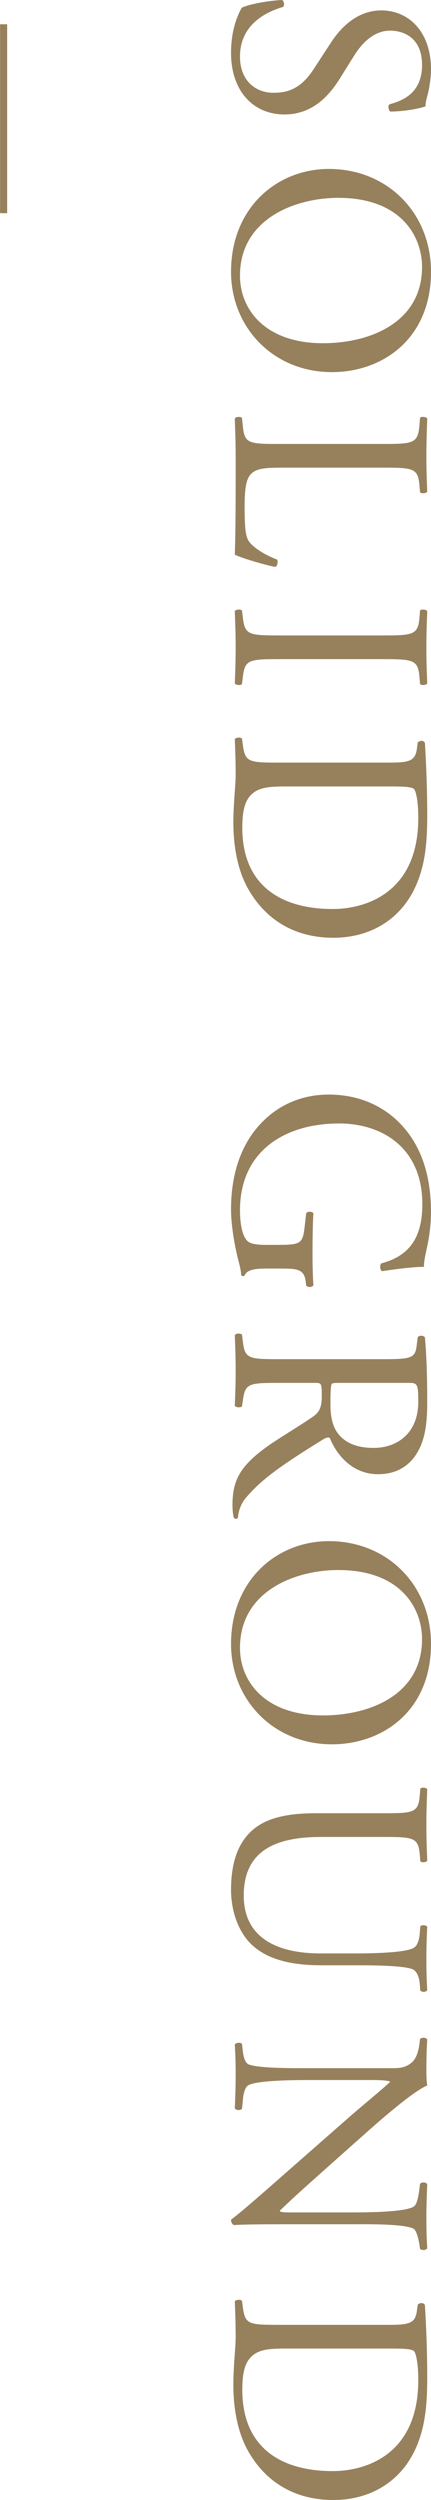 <?xml version="1.0" encoding="UTF-8"?>
<svg id="_レイヤー_2" data-name="レイヤー 2" xmlns="http://www.w3.org/2000/svg" viewBox="0 0 29.83 172.99">
  <defs>
    <style>
      .cls-1 {
        fill: none;
        stroke: #97805c;
        stroke-miterlimit: 10;
        stroke-width: .49px;
      }

      .cls-2 {
        fill: #97805c;
      }
    </style>
  </defs>
  <g id="Text">
    <g>
      <g>
        <path class="cls-2" d="M15.99,3.66c0-1.68.52-2.74.74-3.12.44-.24,1.86-.5,2.8-.54.14.1.18.4.06.48-1.02.3-2.98,1.12-2.98,3.44,0,1.68,1.1,2.5,2.3,2.5.88,0,1.86-.18,2.8-1.64l1.24-1.9c.66-1,1.8-2.16,3.44-2.16,1.9,0,3.44,1.48,3.44,4.08,0,.62-.12,1.34-.26,1.86-.08.26-.12.54-.12.7-.48.18-1.6.36-2.44.36-.12-.08-.18-.4-.06-.5.96-.26,2.26-.8,2.26-2.72s-1.3-2.38-2.22-2.38c-1.16,0-2,.96-2.46,1.7l-1,1.6c-.78,1.26-1.94,2.5-3.84,2.5-2.2,0-3.7-1.66-3.7-4.26Z"/>
        <path class="cls-2" d="M22.77,11.69c4,0,7.06,3,7.06,7.12,0,4.62-3.34,6.94-6.86,6.94-4.04,0-6.98-3.08-6.98-6.94,0-4.44,3.18-7.12,6.78-7.12ZM22.35,23.75c3.3,0,6.86-1.46,6.86-5.28,0-2.08-1.42-4.78-5.8-4.78-2.96,0-6.8,1.44-6.8,5.38,0,2.4,1.8,4.68,5.74,4.68Z"/>
        <path class="cls-2" d="M26.51,30.72c2.1,0,2.42-.04,2.52-1.3l.04-.5c.08-.12.44-.08.5.04-.04,1.12-.06,1.8-.06,2.6s.02,1.46.06,2.46c-.06.12-.42.16-.5.04l-.04-.48c-.1-1.18-.42-1.22-2.52-1.22h-6.96c-1.26,0-1.78.06-2.16.42-.22.22-.46.6-.46,2.18,0,1.7.08,2.12.26,2.44.24.4.96.92,1.98,1.32.1.12.02.5-.12.5-.22,0-2.26-.56-2.8-.84.04-1.02.06-2.92.06-4.98v-1.84c0-.84-.02-1.48-.06-2.6.06-.12.38-.16.5-.04l.06.6c.12,1.16.4,1.2,2.5,1.2h7.2Z"/>
        <path class="cls-2" d="M26.47,43.97c2.12,0,2.46-.04,2.56-1.22l.04-.5c.08-.12.44-.08.5.04-.04,1-.06,1.68-.06,2.52s.02,1.48.06,2.48c-.06.12-.42.16-.5.04l-.04-.5c-.1-1.18-.44-1.22-2.56-1.22h-7.12c-2.12,0-2.4.04-2.54,1.22l-.06.5c-.08.12-.44.08-.5-.04.04-1,.06-1.68.06-2.48s-.02-1.52-.06-2.52c.06-.12.38-.16.5-.04l.06.5c.14,1.18.42,1.22,2.54,1.22h7.12Z"/>
        <path class="cls-2" d="M26.91,52.77c1.4,0,1.82-.1,1.94-.94l.06-.44c.1-.16.42-.18.5.02.1,1.7.16,3.32.16,5.02s-.12,3.1-.6,4.4c-.98,2.7-3.26,4.06-5.9,4.06s-4.72-1.22-5.96-3.5c-.7-1.3-.96-2.94-.96-4.48,0-1.28.16-2.56.16-3.26,0-.84-.02-1.56-.06-2.5.06-.12.38-.16.5-.04l.06.46c.16,1.16.4,1.2,2.5,1.2h7.6ZM19.77,54.42c-1.06,0-1.7.06-2.18.4-.62.44-.82,1.2-.82,2.46,0,3.88,2.54,5.62,6.26,5.62,2.2,0,5.92-1.06,5.92-6.3,0-1.18-.16-1.82-.28-1.98-.12-.16-.62-.2-1.52-.2h-7.38Z"/>
        <path class="cls-2" d="M18.35,87.78c-.8,0-1.28.12-1.42.48-.06.06-.18.06-.24-.02,0-.24-.08-.6-.18-.98-.28-1.06-.52-2.5-.52-3.58,0-2.38.66-4.56,2.22-6.1,1.2-1.2,2.78-1.84,4.54-1.84s3.42.56,4.74,1.8c1.4,1.34,2.34,3.32,2.34,6.34,0,1.14-.22,2.2-.3,2.54-.08.38-.22,1-.18,1.24-.66,0-1.7.12-2.9.3-.16-.06-.18-.42-.06-.54,2.16-.56,2.84-2.06,2.84-4.1,0-3.88-2.76-5.58-5.76-5.58-3.84,0-6.86,1.98-6.86,6,0,1.24.26,1.98.6,2.2.14.1.5.2,1.14.2h.8c1.68,0,1.8-.06,1.94-1.3l.1-.88c.08-.16.44-.14.5,0-.04.58-.06,1.68-.06,2.86,0,.78.02,1.46.06,2.12-.08.14-.38.16-.5.02l-.04-.32c-.1-.84-.66-.86-1.68-.86h-1.12Z"/>
        <path class="cls-2" d="M26.49,94.05c1.9,0,2.24-.06,2.34-.88l.08-.64c.1-.14.42-.14.5.02.1,1.12.16,2.5.16,4.46,0,1.24-.1,2.42-.6,3.34-.5.96-1.4,1.66-2.8,1.66-1.9,0-2.94-1.5-3.34-2.5-.12-.1-.32,0-.48.1-2.58,1.6-4.18,2.66-5.32,4.02-.3.34-.52.84-.56,1.38-.04.1-.2.12-.28.02-.06-.18-.1-.5-.1-.88,0-1.7.5-2.72,2.52-4.14.74-.52,2.12-1.34,3.02-1.96.44-.3.64-.62.64-1.42,0-.9-.02-.94-.44-.94h-2.52c-2.1,0-2.34.04-2.5,1.2l-.06.42c-.1.12-.44.08-.5-.04.04-.9.06-1.58.06-2.38s-.02-1.56-.06-2.5c.06-.12.36-.16.5-.04l.06.5c.14,1.16.4,1.2,2.5,1.2h7.18ZM23.63,95.69c-.36,0-.58,0-.66.06-.06.06-.1.36-.1,1.38,0,.72.08,1.48.52,2.06.42.54,1.12,1,2.48,1,1.58,0,3.08-.98,3.08-3.2,0-1.24-.08-1.3-.64-1.3h-4.68Z"/>
        <path class="cls-2" d="M22.77,106.64c4,0,7.06,3,7.06,7.12,0,4.62-3.34,6.94-6.86,6.94-4.04,0-6.98-3.08-6.98-6.94,0-4.44,3.18-7.12,6.78-7.12ZM22.35,118.7c3.3,0,6.86-1.46,6.86-5.28,0-2.08-1.42-4.78-5.8-4.78-2.96,0-6.8,1.44-6.8,5.38,0,2.4,1.8,4.68,5.74,4.68Z"/>
        <path class="cls-2" d="M24.49,135.17c1.24,0,3.54-.04,4.14-.38.24-.14.38-.5.42-1l.04-.5c.14-.12.4-.08.48.04-.04.76-.06,1.5-.06,2.28,0,.84.02,1.38.06,2.1-.1.16-.36.14-.48.04l-.04-.48c-.04-.5-.22-.88-.48-1-.66-.28-2.96-.28-4.08-.28h-2.26c-1.74,0-3.58-.28-4.78-1.4-.94-.86-1.46-2.34-1.46-3.82,0-1.38.26-2.76,1.1-3.74.88-1.06,2.34-1.56,4.72-1.56h4.72c2.08,0,2.42-.04,2.52-1.2l.04-.5c.08-.12.42-.08.48.04-.04,1-.06,1.68-.06,2.48s.02,1.48.06,2.46c-.06.12-.4.16-.48.04l-.04-.48c-.1-1.16-.44-1.2-2.52-1.2h-4.32c-3.22,0-5.34,1-5.34,4.06,0,2.9,2.28,4,5.32,4h2.3Z"/>
        <path class="cls-2" d="M19.71,153.91c-.6,0-2.98,0-3.5.06-.12-.04-.22-.16-.22-.38.34-.24,1.04-.82,3.02-2.56l5.28-4.64c.62-.54,2.26-1.9,2.7-2.32v-.04c-.24-.08-.7-.1-1.3-.1h-4.36c-.94,0-3.54.02-4.14.36-.22.12-.34.52-.38,1.02l-.06.62c-.16.12-.4.1-.5-.04.04-.9.06-1.6.06-2.34,0-.84-.02-1.38-.06-2.08.1-.14.38-.16.5-.04l.06.54c.06.46.18.78.4.88.72.28,3.16.26,4.12.26h5.78c.56,0,.98-.02,1.44-.44.28-.28.42-.76.48-1.24l.04-.34c.12-.12.42-.12.5.04-.06.84-.06,1.9-.06,2.26,0,.32.02.66.06.92-1.02.4-3.66,2.76-4.4,3.42l-2.18,1.94c-1.54,1.38-2.66,2.36-3.62,3.3v.04c.1.08.42.08.84.08h4.28c.94,0,3.54-.02,4.14-.4.18-.12.3-.44.4-1.24l.04-.34c.12-.14.44-.12.5.04-.04.92-.06,1.6-.06,2.36,0,.86.02,1.38.06,2.06-.1.16-.38.16-.5.04l-.04-.28c-.1-.64-.26-1.04-.42-1.12-.72-.34-3.2-.3-4.12-.3h-4.78Z"/>
        <path class="cls-2" d="M26.91,160.87c1.4,0,1.82-.1,1.94-.94l.06-.44c.1-.16.42-.18.5.02.1,1.7.16,3.32.16,5.02s-.12,3.1-.6,4.4c-.98,2.7-3.26,4.06-5.9,4.06s-4.72-1.22-5.96-3.5c-.7-1.3-.96-2.94-.96-4.48,0-1.28.16-2.56.16-3.26,0-.84-.02-1.56-.06-2.5.06-.12.38-.16.5-.04l.06.46c.16,1.16.4,1.2,2.5,1.2h7.6ZM19.77,162.51c-1.06,0-1.7.06-2.18.4-.62.44-.82,1.2-.82,2.46,0,3.88,2.54,5.62,6.26,5.62,2.2,0,5.92-1.06,5.92-6.3,0-1.18-.16-1.82-.28-1.98-.12-.16-.62-.2-1.52-.2h-7.38Z"/>
      </g>
      <line class="cls-1" x1=".25" y1="1.68" x2=".25" y2="14.75"/>
    </g>
  </g>
</svg>